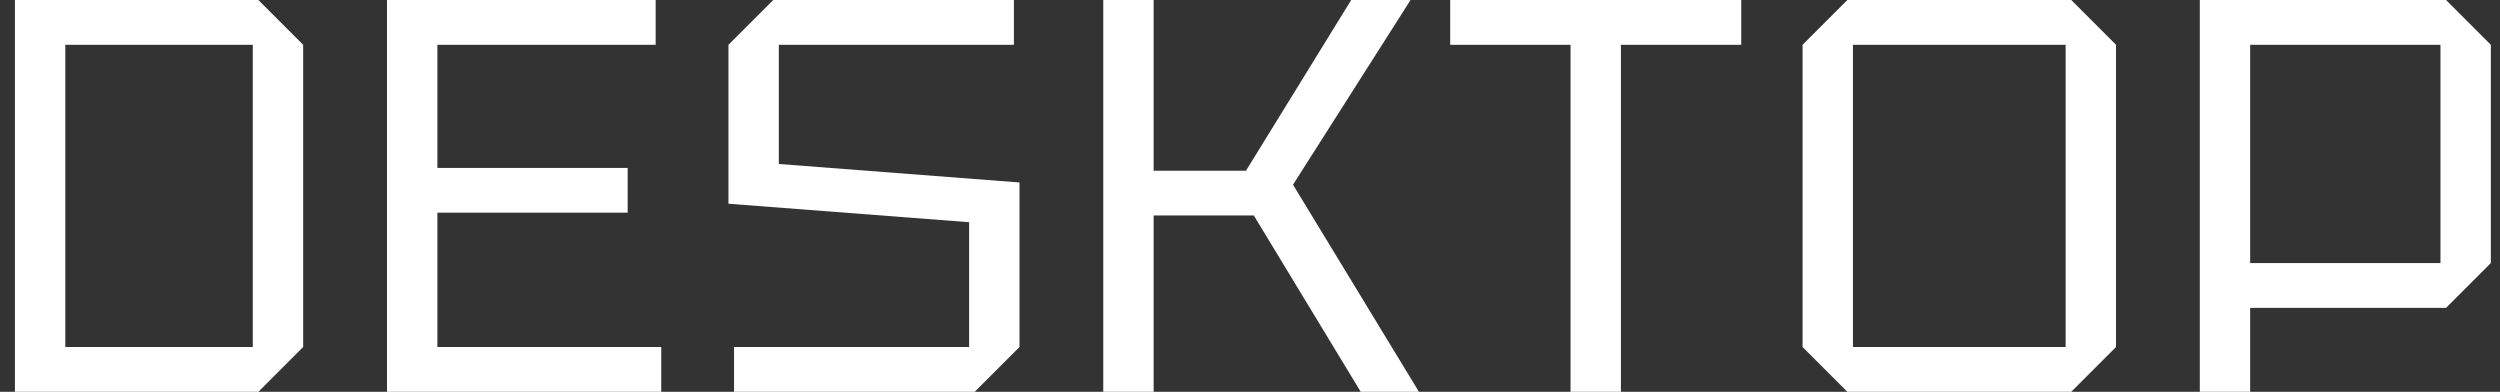 <?xml version="1.0" encoding="UTF-8"?> <svg xmlns="http://www.w3.org/2000/svg" width="134" height="21" viewBox="0 0 134 21" fill="none"><rect x="0" y="0" width="134" height="21" fill="#333333" stroke="none"/> <path d="M3.5 18.6H13.55V2.4H3.5V18.6ZM0.8 21V0H13.85L16.25 2.4V18.6L13.85 21H0.8Z" fill="white"></path> <path d="M20.743 21V0H35.143V2.4H23.443V9H33.643V11.4H23.443V18.6H35.443V21H20.743Z" fill="white"></path> <path d="M39.345 21V18.6H51.945V11.91L39.045 10.92V2.4L41.445 0H54.345V2.4H41.745V8.79L54.645 9.78V18.6L52.245 21H39.345Z" fill="white"></path> <path d="M59.135 21V0H61.835V9.15H66.785L72.425 0H75.605L69.305 9.9L76.055 21H72.935L67.205 11.55H61.835V21H59.135Z" fill="white"></path> <path d="M84.181 21V2.4H77.731V0H93.331V2.4H86.881V21H84.181Z" fill="white"></path> <path d="M96.618 18.6V2.4L99.018 0H111.018L113.418 2.4V18.6L111.018 21H99.018L96.618 18.6ZM99.318 2.4V18.6H110.718V2.4H99.318Z" fill="white"></path> <path d="M120.609 14.1H130.809V2.4H120.609V14.1ZM133.509 2.4V14.1L131.109 16.5H120.609V21H117.909V0H131.109L133.509 2.4Z" fill="white"></path> </svg> 